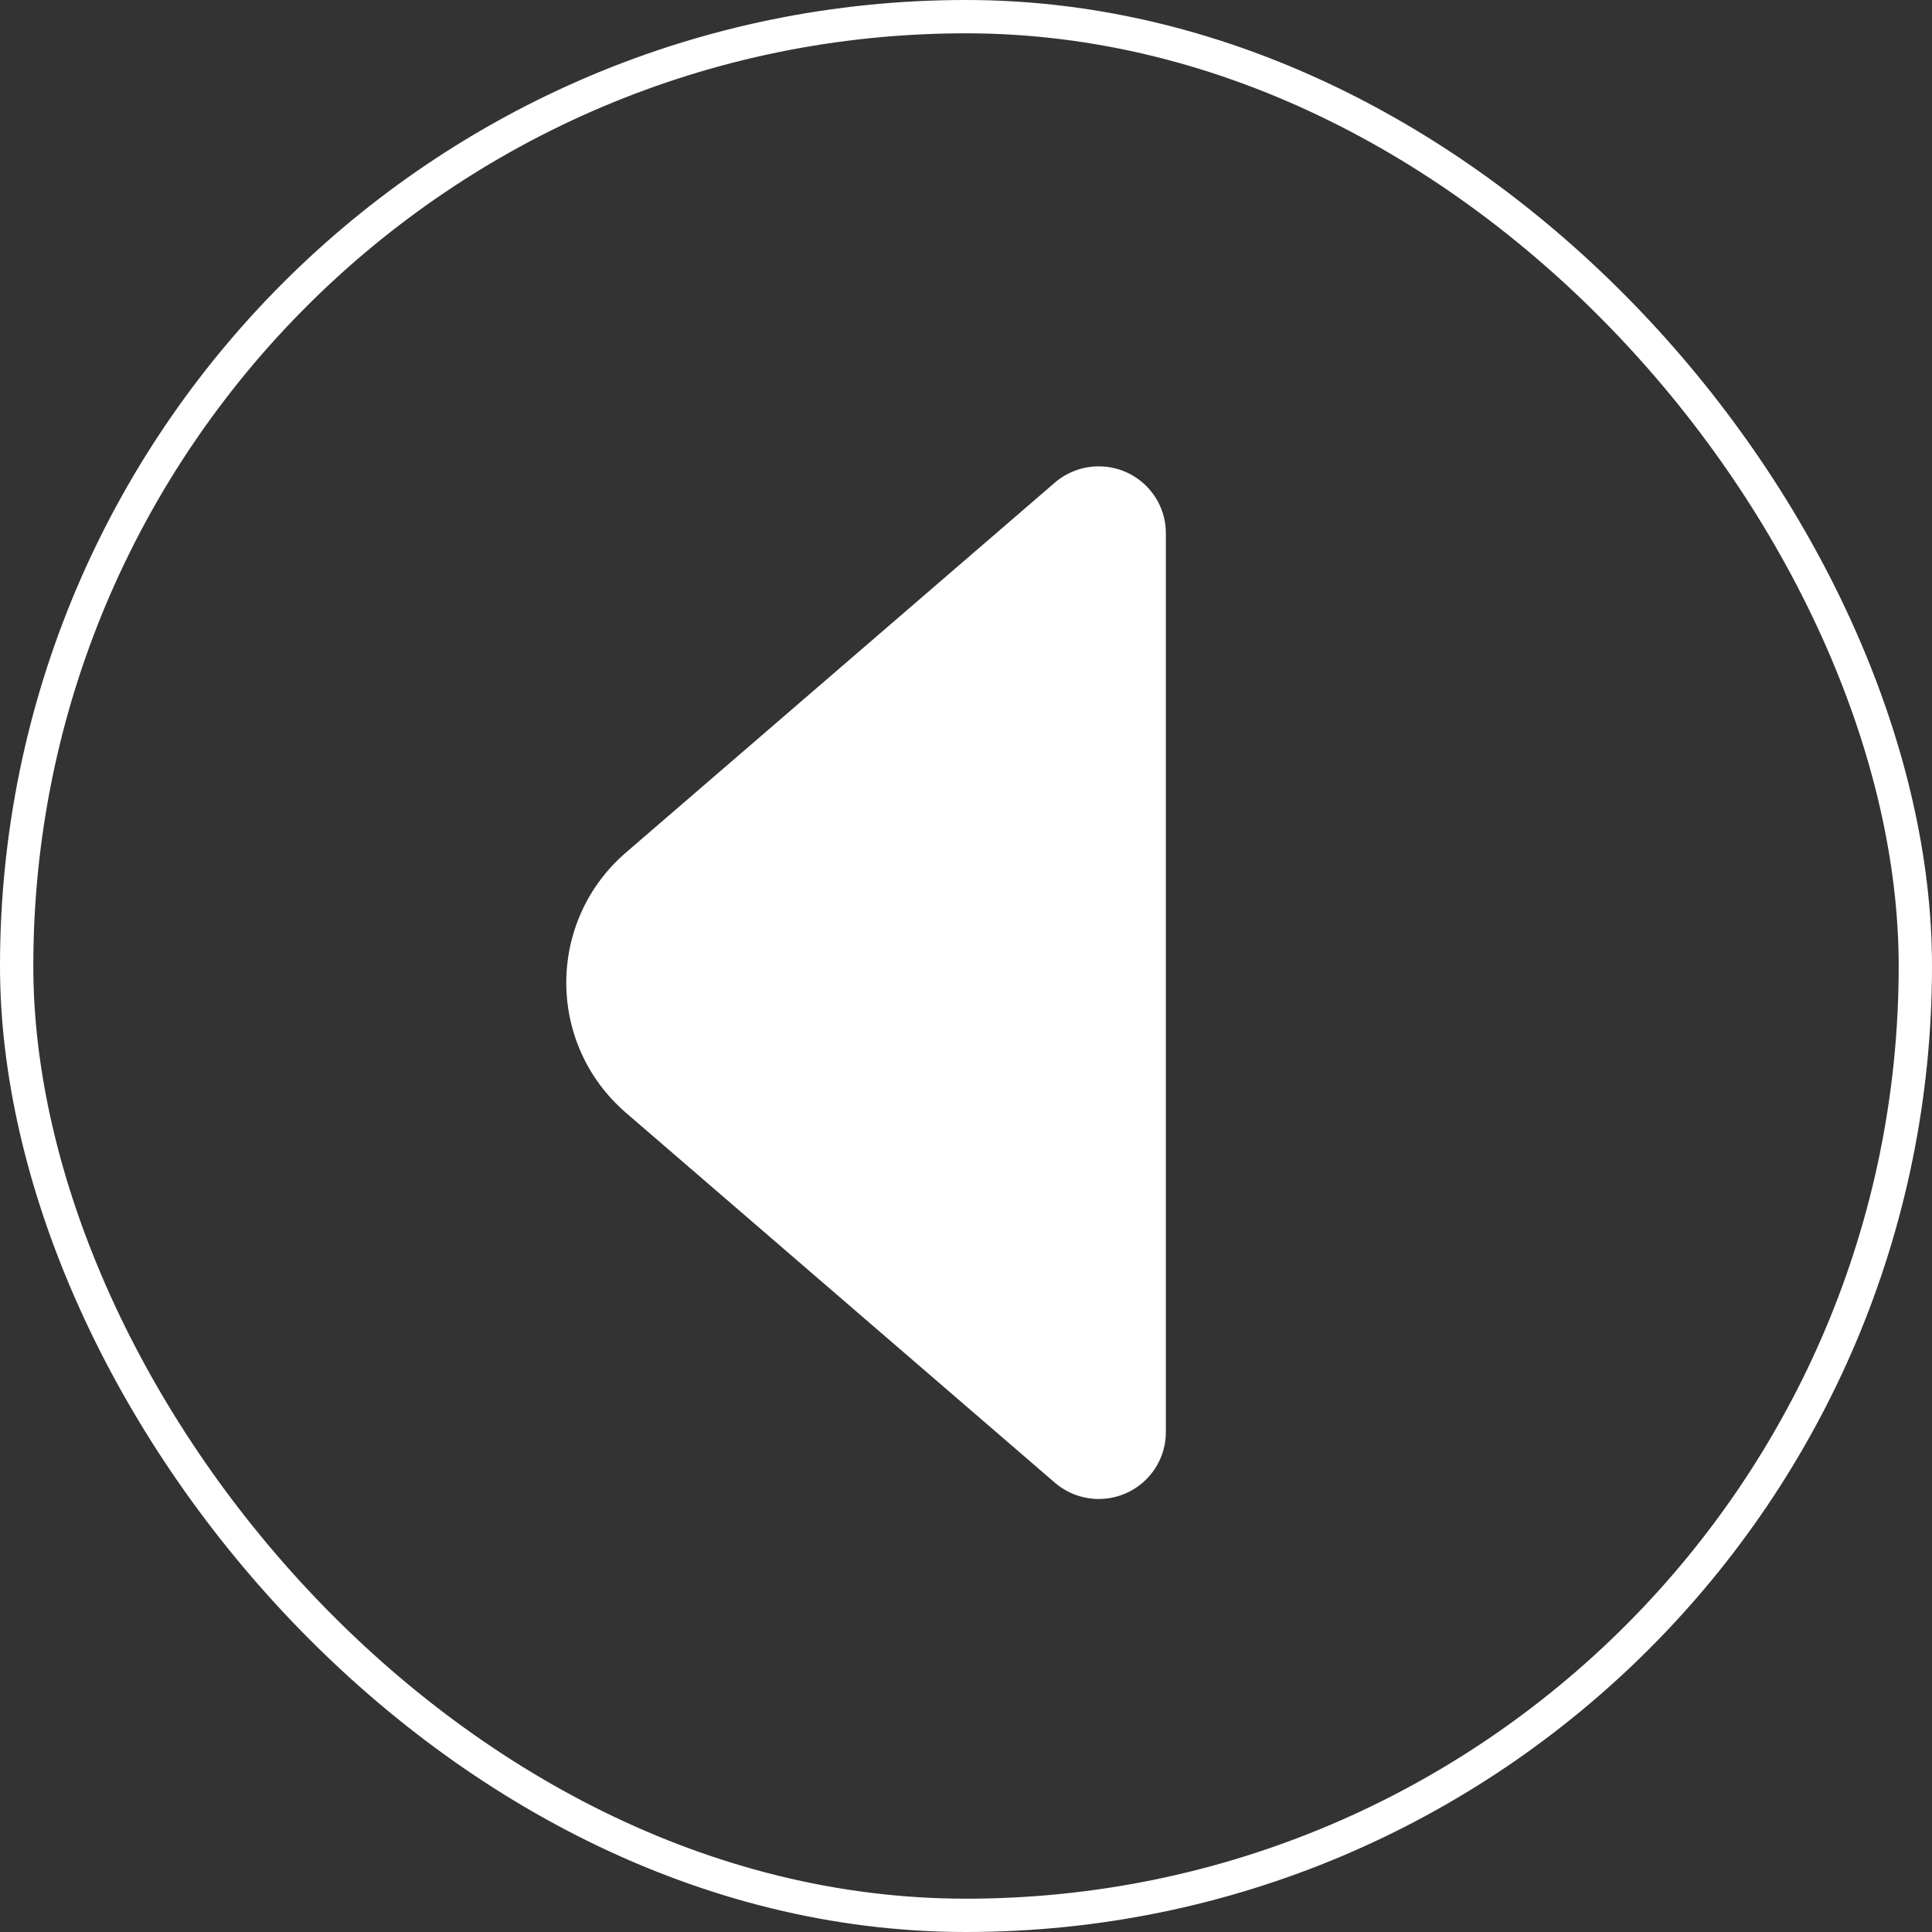 <?xml version="1.0" encoding="UTF-8"?> <svg xmlns="http://www.w3.org/2000/svg" width="58" height="58" viewBox="0 0 58 58" fill="none"><rect x="0" y="0" width="58" height="58" fill="#333333" stroke="none"/> <path d="M31.667 14.489C32.033 14.174 32.501 14 32.986 14C34.098 14 35 14.899 35 16.008L35 28.208L35 42.992C35 44.101 34.098 45 32.986 45C32.501 45 32.033 44.826 31.667 44.511L18.792 33.407C16.403 31.346 16.403 27.654 18.792 25.593L31.667 14.489Z" fill="white"></path> <rect x="0.5" y="0.5" width="57" height="57" rx="28.5" stroke="white"></rect> </svg> 